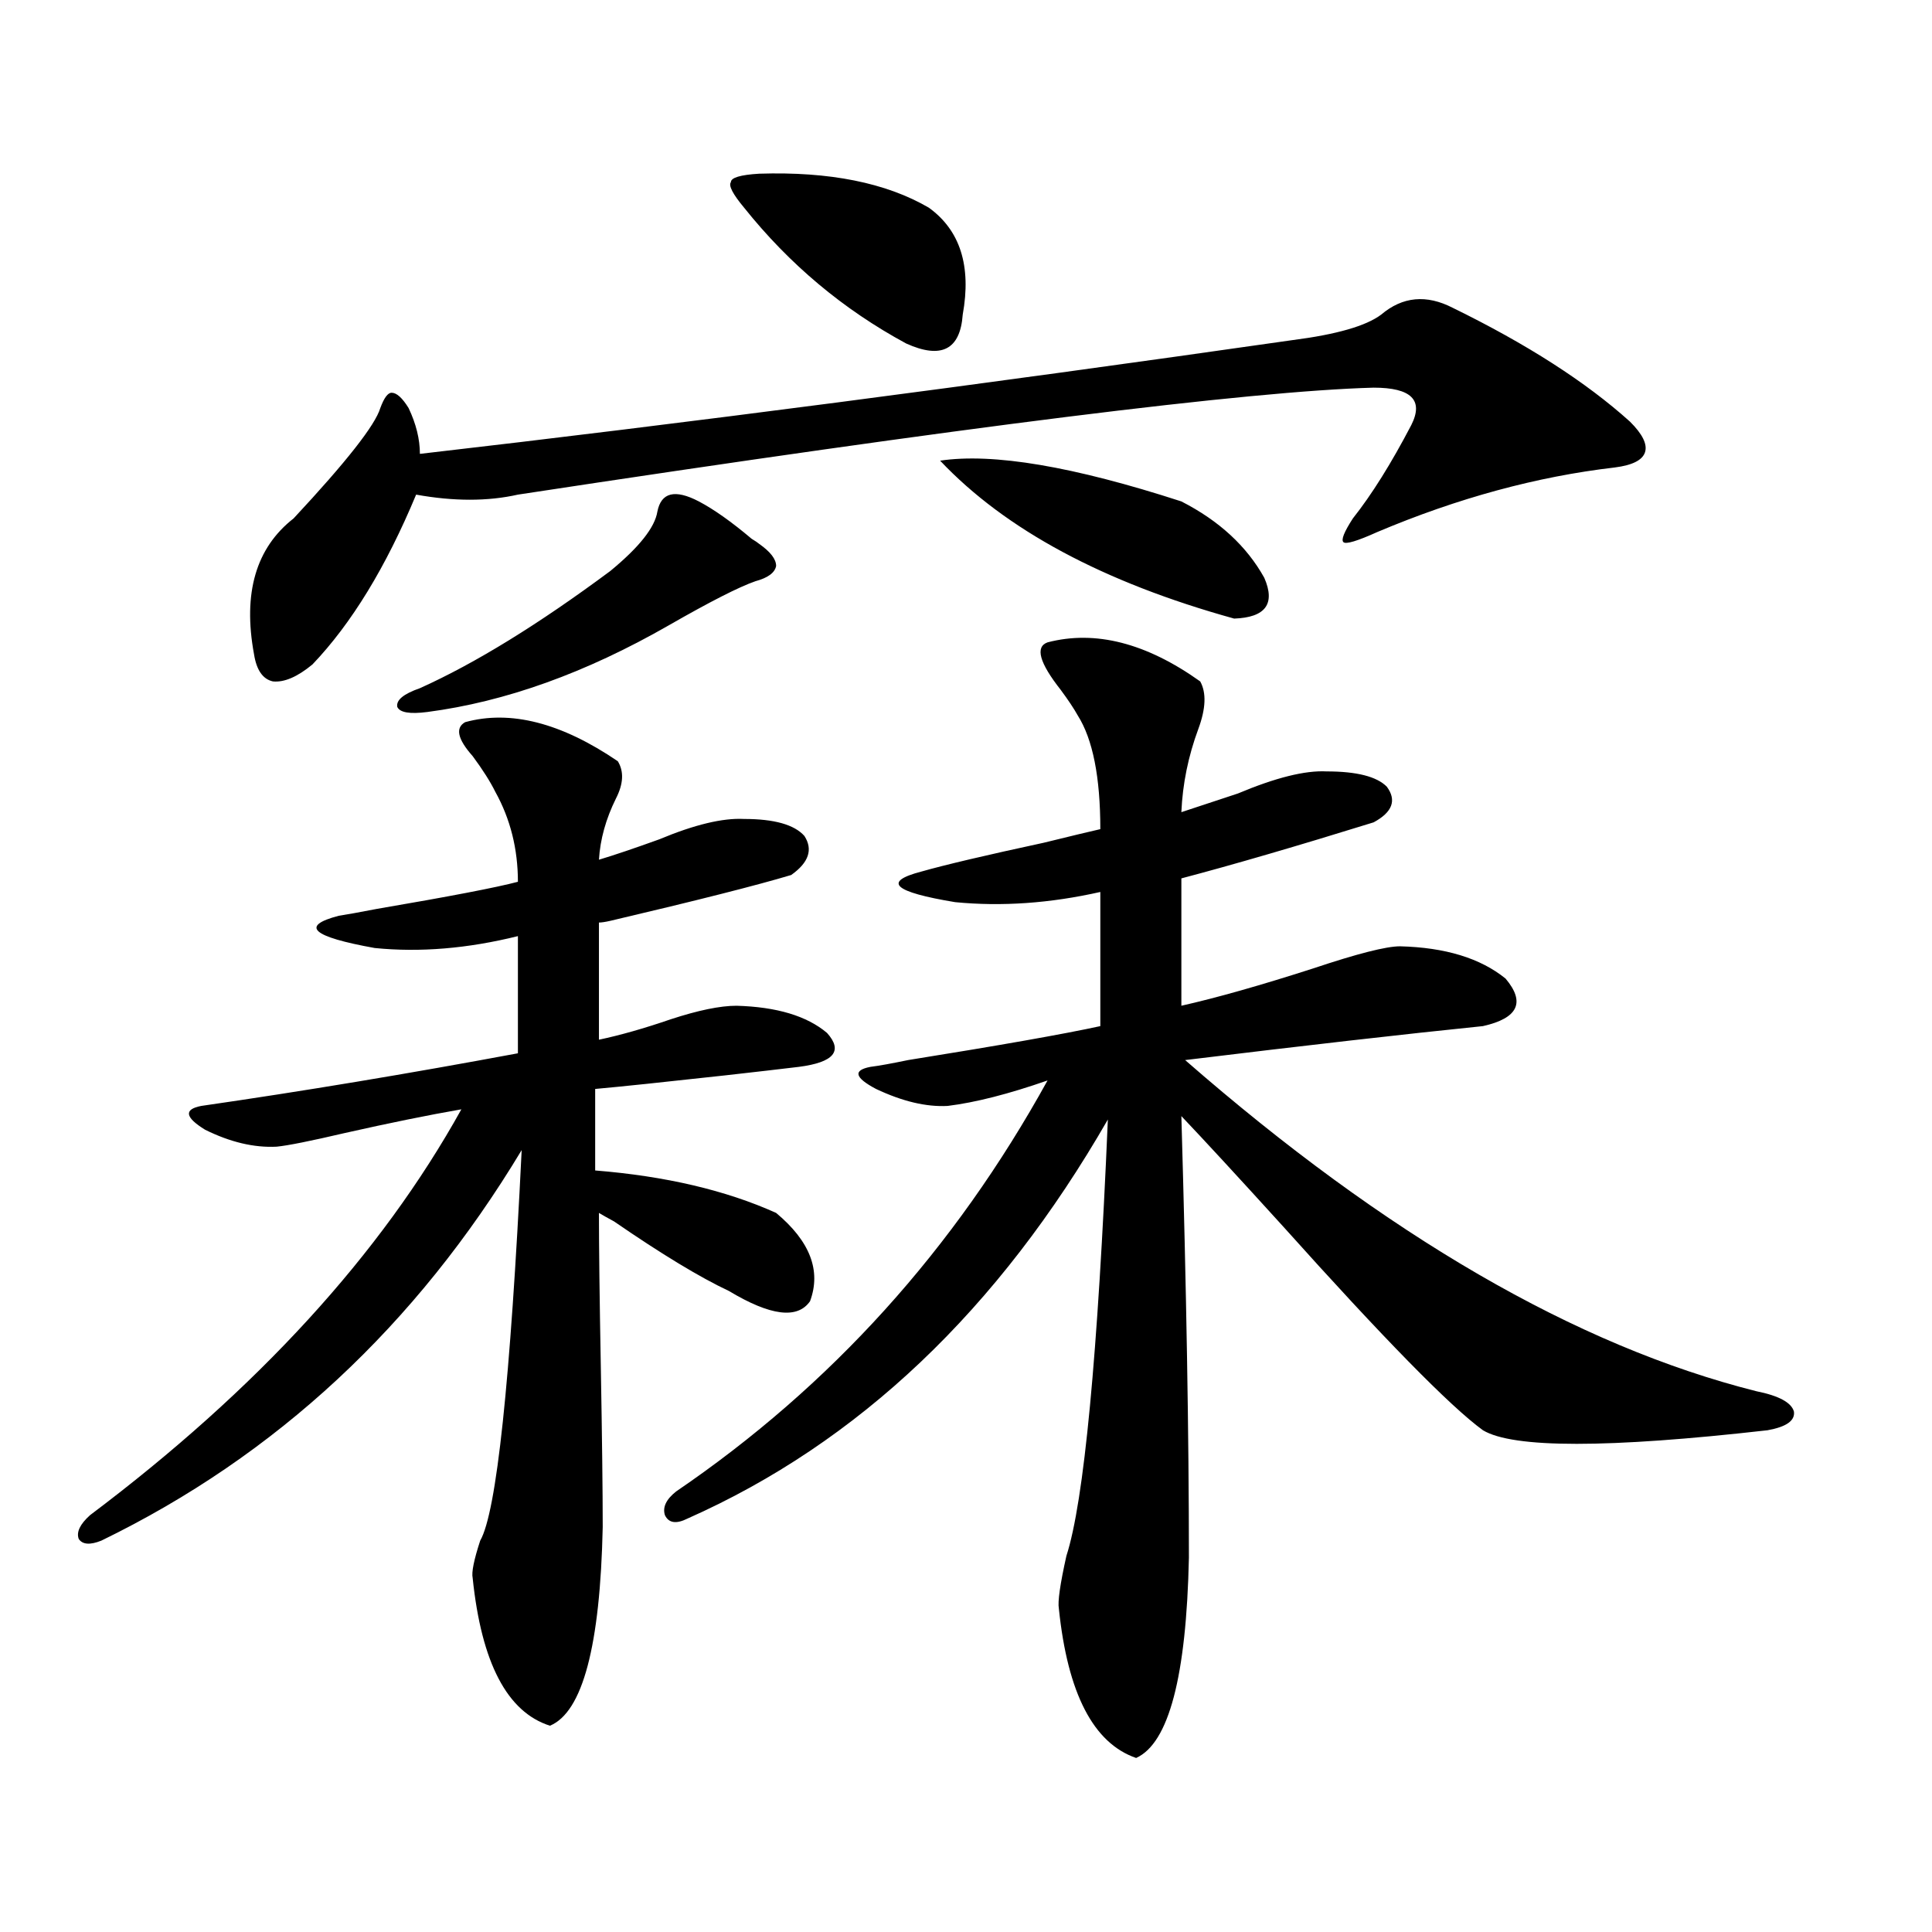 <?xml version="1.0" encoding="utf-8"?>
<!-- Generator: Adobe Illustrator 16.0.0, SVG Export Plug-In . SVG Version: 6.00 Build 0)  -->
<!DOCTYPE svg PUBLIC "-//W3C//DTD SVG 1.1//EN" "http://www.w3.org/Graphics/SVG/1.1/DTD/svg11.dtd">
<svg version="1.1" id="图层_1" xmlns="http://www.w3.org/2000/svg" xmlns:xlink="http://www.w3.org/1999/xlink" x="0px" y="0px"
	 width="1000px" height="1000px" viewBox="0 0 1000 1000" enable-background="new 0 0 1000 1000" xml:space="preserve">
<path d="M240.75,373.793c23.414-6.44,49.755,0.302,79.022,20.215c3.247,5.273,2.927,11.728-0.976,19.336
	c-5.213,10.547-8.14,21.094-8.78,31.641c7.805-2.335,18.201-5.851,31.219-10.547c18.201-7.608,32.835-11.124,43.901-10.547
	c15.609,0,26.006,2.938,31.219,8.789c4.543,7.031,2.271,13.774-6.829,20.215c-17.561,5.273-48.779,13.184-93.656,23.73
	c-2.606,0.591-4.558,0.879-5.854,0.879v60.645c11.052-2.335,23.414-5.851,37.072-10.547c14.299-4.683,25.686-7.031,34.146-7.031
	c20.808,0.591,36.417,5.273,46.828,14.063c8.445,9.38,3.567,15.243-14.634,17.578c-9.756,1.181-22.438,2.637-38.048,4.395
	c-31.874,3.516-54.313,5.864-67.315,7.031v42.188c36.417,2.938,67.636,10.259,93.656,21.973
	c17.561,14.653,23.414,29.883,17.561,45.703c-6.509,9.38-20.487,7.622-41.95-5.273c-14.969-7.031-34.801-19.034-59.511-36.035
	c-3.262-1.758-5.854-3.214-7.805-4.395c0,17.578,0.32,44.247,0.976,79.98c0.641,36.337,0.976,63.872,0.976,82.617
	c-1.311,61.523-10.411,95.801-27.316,102.832c-22.118-7.031-35.456-32.52-39.999-76.465c-0.655-2.925,0.641-9.366,3.902-19.336
	c8.445-14.64,15.609-82.026,21.463-202.148C215.385,686.106,142.856,753.48,52.462,797.426c-5.854,2.349-9.756,2.06-11.707-0.879
	c-1.311-3.516,0.641-7.608,5.854-12.305c86.492-65.039,150.561-135.05,192.19-210.059c-16.92,2.938-37.072,7.031-60.486,12.305
	c-17.561,4.106-29.268,6.454-35.121,7.031c-11.707,0.591-24.069-2.335-37.072-8.789c-10.411-6.44-11.066-10.547-1.951-12.305
	c52.682-7.608,107.314-16.699,163.898-27.246v-60.645c-26.021,6.454-50.73,8.501-74.145,6.152
	c-32.529-5.851-38.703-11.426-18.536-16.699c3.902-0.577,10.396-1.758,19.512-3.516c37.713-6.44,62.103-11.124,73.169-14.063
	c0-16.987-3.902-32.52-11.707-46.582c-2.606-5.273-6.509-11.426-11.707-18.457C236.848,382.582,235.537,376.731,240.75,373.793z
	 M751.957,159.34c38.368,18.759,68.932,38.384,91.705,58.887c6.494,6.454,9.101,11.728,7.805,15.82
	c-1.311,4.106-6.509,6.743-15.609,7.91c-40.334,4.696-81.309,15.82-122.924,33.398c-10.411,4.696-16.265,6.454-17.561,5.273
	c-1.311-1.167,0.32-5.273,4.878-12.305c9.756-12.305,19.832-28.413,30.243-48.34c6.494-12.882,0-19.336-19.512-19.336
	c-64.389,1.758-212.037,20.215-442.916,55.371c-15.609,3.516-33.17,3.516-52.682,0c-15.609,37.505-33.505,66.797-53.657,87.891
	c-7.805,6.454-14.634,9.38-20.487,8.789c-5.213-1.167-8.46-5.851-9.756-14.063c-5.854-31.641,0.976-55.069,20.487-70.313
	c27.316-29.292,42.271-48.34,44.877-57.129c1.951-5.273,3.902-7.91,5.854-7.91c2.592,0,5.519,2.637,8.78,7.91
	c3.902,8.212,5.854,16.122,5.854,23.73c137.223-15.82,287.798-35.444,451.696-58.887c22.759-2.925,38.048-7.319,45.853-13.184
	C725.937,153.489,738.299,152.309,751.957,159.34z M361.723,259.535c7.805,4.106,16.905,10.547,27.316,19.336
	c1.951,1.181,3.247,2.06,3.902,2.637c5.854,4.106,8.78,7.91,8.78,11.426c-0.655,3.516-4.237,6.152-10.731,7.91
	c-8.46,2.938-23.414,10.547-44.877,22.852c-42.926,24.609-84.556,39.551-124.875,44.824c-9.115,1.181-14.313,0.302-15.609-2.637
	c-0.655-3.516,3.247-6.729,11.707-9.668c28.612-12.882,61.462-33.097,98.534-60.645c14.954-12.305,23.079-22.55,24.39-30.762
	C342.211,254.853,349.36,253.095,361.723,259.535z M542.206,332.484c24.71-6.44,51.051,0.302,79.022,20.215
	c3.247,5.864,2.927,14.063-0.976,24.609c-5.213,14.063-8.14,28.427-8.78,43.066c7.149-2.335,16.905-5.562,29.268-9.668
	c19.512-8.198,34.786-12.003,45.853-11.426c15.609,0,26.006,2.637,31.219,7.91c5.198,7.031,2.927,13.184-6.829,18.457
	c-39.679,12.305-72.849,21.973-99.51,29.004v65.918c18.201-4.093,40.975-10.547,68.291-19.336
	c22.759-7.608,37.713-11.426,44.877-11.426c23.414,0.591,41.615,6.152,54.633,16.699c10.396,12.305,6.494,20.517-11.707,24.609
	c-40.334,4.106-91.705,9.97-154.143,17.578c104.053,90.829,202.587,147.958,295.603,171.387
	c11.707,2.349,18.201,5.864,19.512,10.547c0.641,4.696-3.902,7.91-13.658,9.668c-82.604,9.38-131.704,9.38-147.313,0
	c-16.92-12.305-51.386-47.461-103.412-105.469c-23.414-25.776-40.975-44.824-52.682-57.129
	c2.592,89.648,3.902,165.825,3.902,228.516c-1.311,61.523-10.411,96.089-27.316,103.711c-22.118-7.622-35.456-33.398-39.999-77.344
	c-0.655-3.516,0.641-12.606,3.902-27.246c9.101-28.125,16.25-103.409,21.463-225.879C516.841,677.895,444.313,746.751,355.869,786
	c-5.854,2.938-9.756,2.349-11.707-1.758c-1.311-4.093,0.641-8.198,5.854-12.305c79.998-54.492,144.052-125.382,192.19-212.695
	c-20.167,7.031-37.407,11.426-51.706,13.184c-11.066,0.591-23.414-2.335-37.072-8.789c-11.066-5.851-12.042-9.668-2.927-11.426
	c4.543-0.577,11.052-1.758,19.512-3.516c47.469-7.608,80.639-13.472,99.51-17.578v-69.434c-26.021,5.864-51.065,7.622-75.12,5.273
	c-31.874-5.273-37.728-10.547-17.561-15.82c12.348-3.516,33.49-8.487,63.413-14.941c14.299-3.516,24.055-5.851,29.268-7.031
	c0-26.944-3.902-46.582-11.707-58.887c-1.951-3.516-4.878-7.91-8.78-13.184C537.969,343.031,535.697,334.833,542.206,332.484z
	 M392.941,89.906c36.417-1.167,65.685,4.696,87.803,17.578c16.25,11.728,22.104,30.185,17.561,55.371
	c-1.311,18.169-11.066,23.153-29.268,14.941c-32.529-17.578-60.486-41.007-83.9-70.313c-5.854-7.031-8.14-11.426-6.829-13.184
	C378.308,91.966,383.186,90.497,392.941,89.906z M486.598,238.441c27.316-4.093,68.932,2.938,124.875,21.094
	c19.512,9.97,33.811,23.153,42.926,39.551c5.854,13.485,0.641,20.517-15.609,21.094
	C571.139,301.435,520.408,274.188,486.598,238.441z"/>
</svg>
